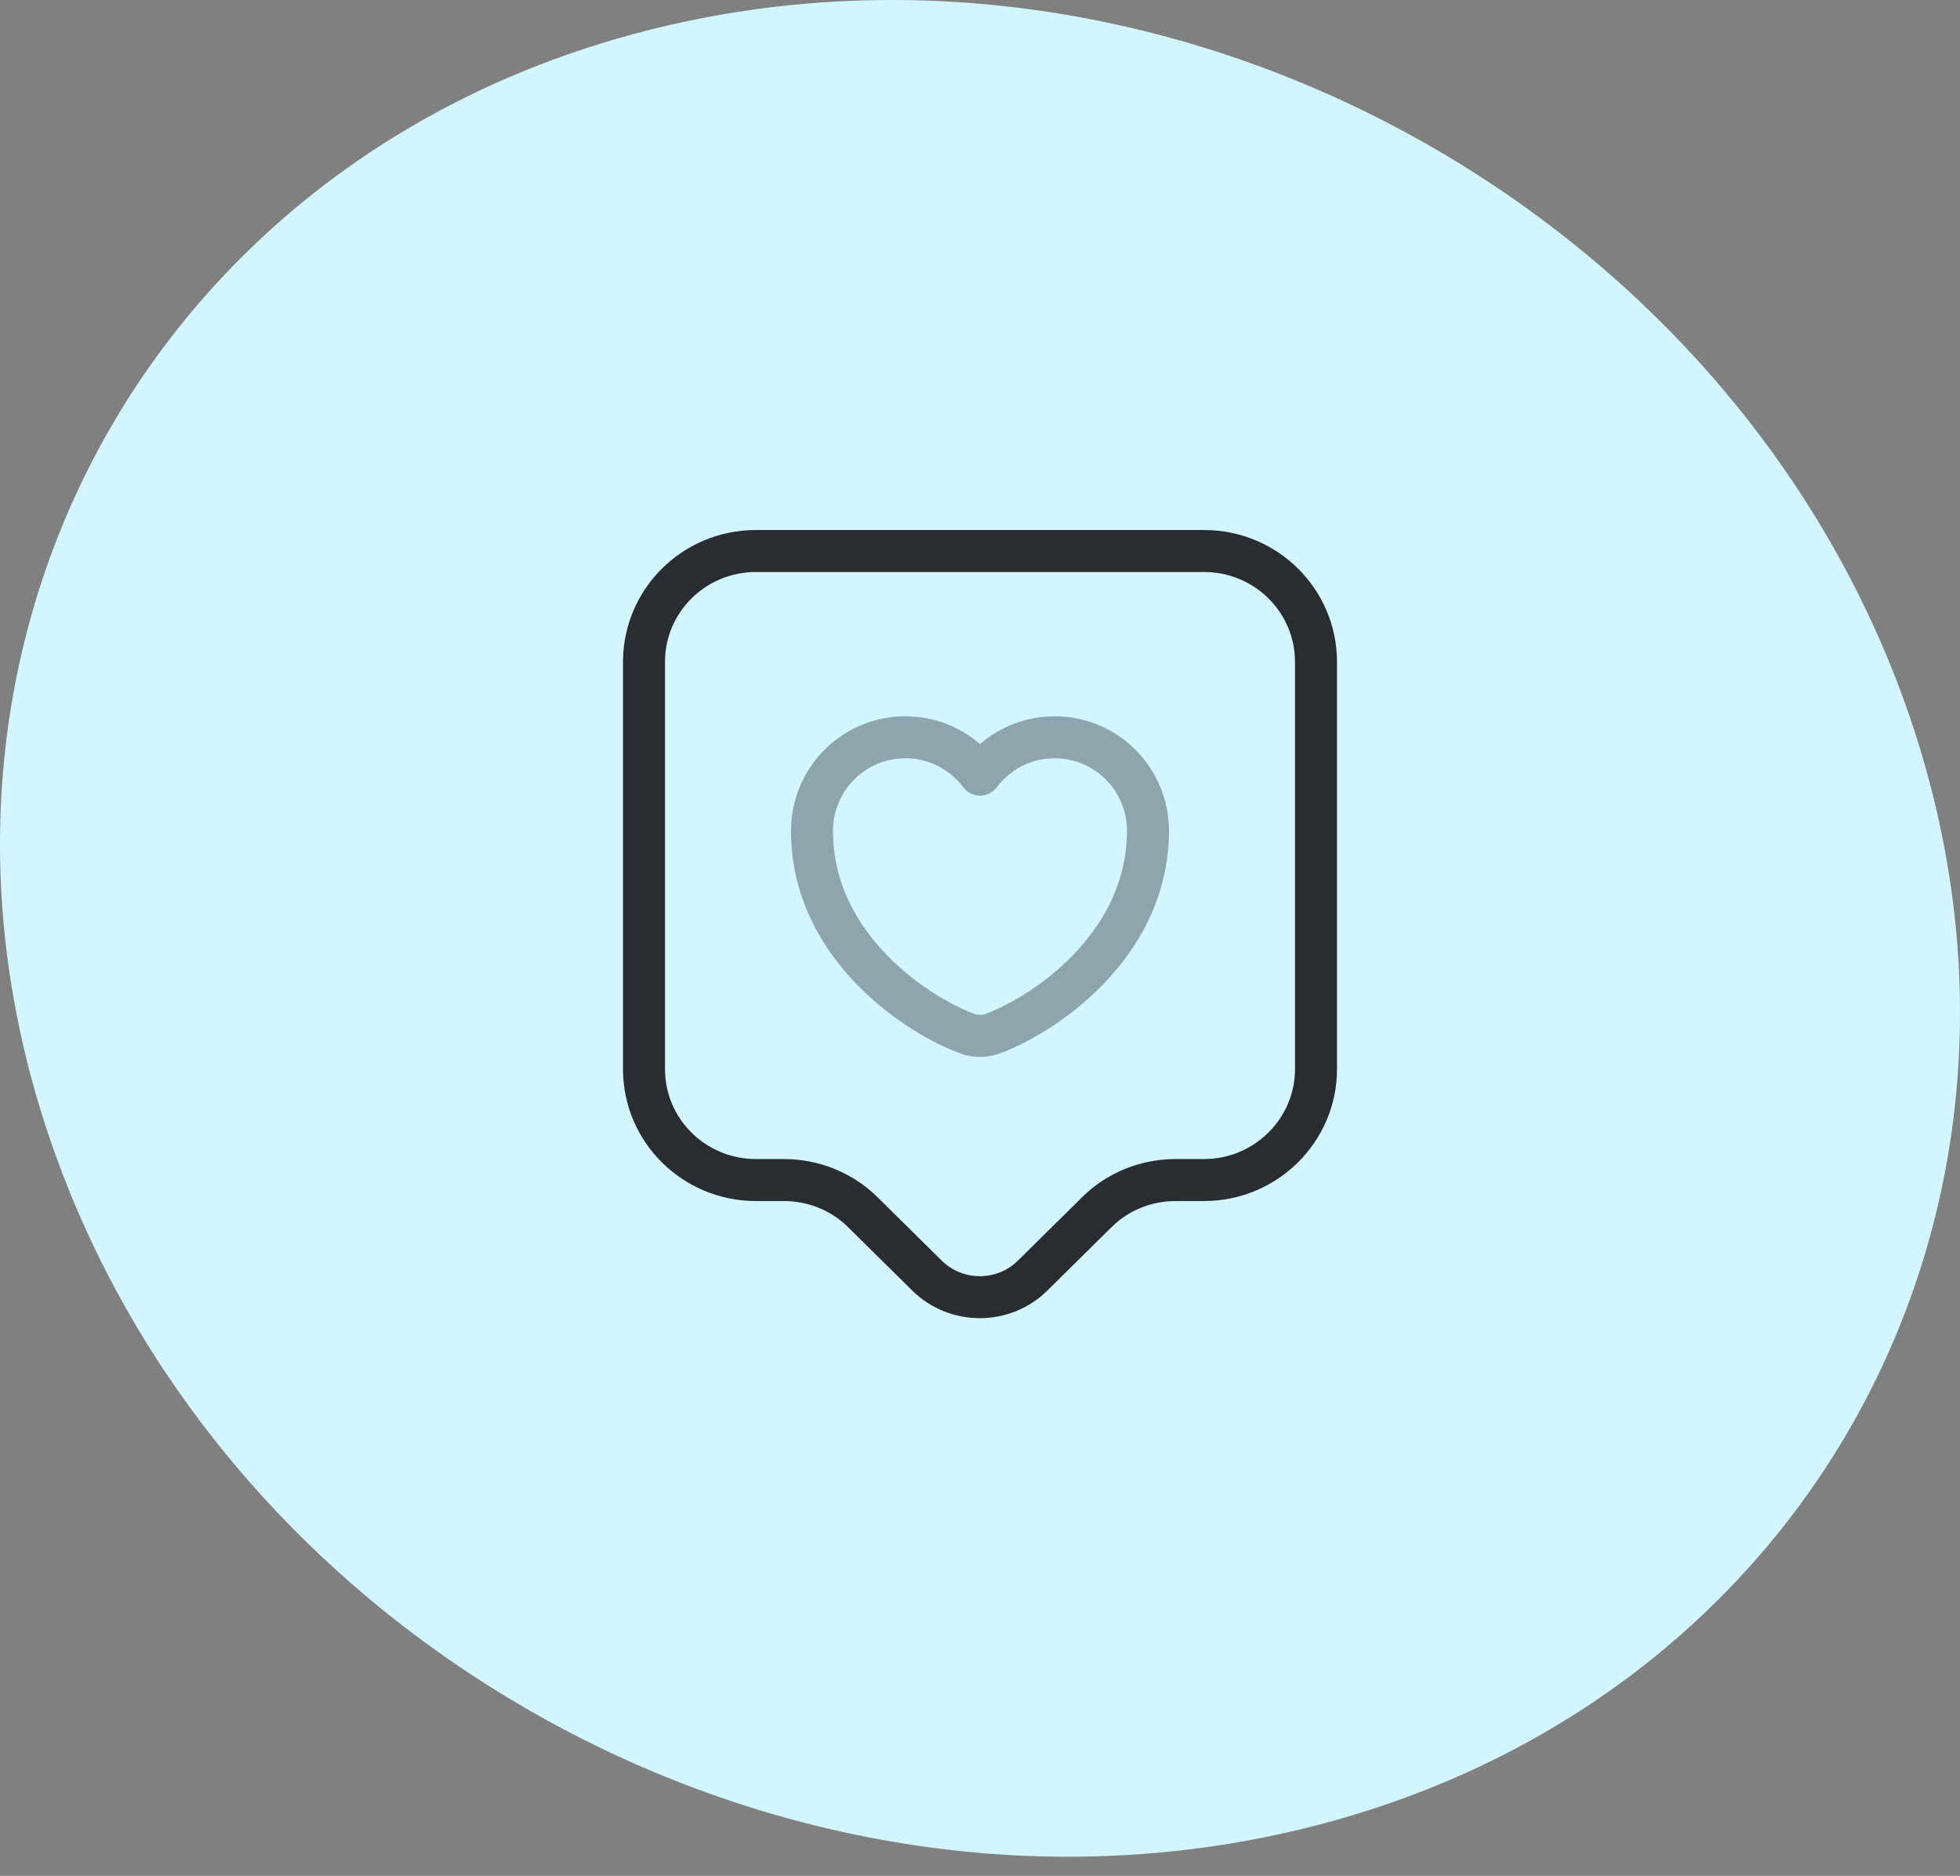 <?xml version="1.0" encoding="UTF-8"?> <svg xmlns="http://www.w3.org/2000/svg" width="70" height="67" viewBox="0 0 70 67" fill="none"><rect x="0" y="0" width="70" height="67" fill="#808080" stroke="none"/> <path d="M46.471 65.331C64.729 60.917 74.389 42.953 68.059 25.182C61.729 7.412 41.787 -3.429 23.529 0.985C5.271 5.398 -4.389 23.363 1.941 41.133C8.271 58.904 28.213 69.745 46.471 65.331Z" fill="#D2F5FF"></path> <path d="M43 42.147H41.987C40.92 42.147 39.907 42.56 39.16 43.307L36.88 45.56C35.84 46.587 34.147 46.587 33.107 45.56L30.827 43.307C30.08 42.56 29.053 42.147 28 42.147H27C24.787 42.147 23 40.373 23 38.187V23.64C23 21.453 24.787 19.68 27 19.68H43C45.213 19.68 47 21.453 47 23.64V38.187C47 40.36 45.213 42.147 43 42.147Z" stroke="#292D32" stroke-width="1.5" stroke-miterlimit="10" stroke-linecap="round" stroke-linejoin="round"></path> <path opacity="0.4" d="M35.373 36.947C35.173 37.013 34.84 37.013 34.627 36.947C32.893 36.347 29 33.88 29 29.68C29 27.827 30.493 26.333 32.333 26.333C33.427 26.333 34.387 26.853 35 27.667C35.613 26.853 36.573 26.333 37.667 26.333C39.507 26.333 41 27.827 41 29.68C40.987 33.88 37.107 36.347 35.373 36.947Z" stroke="#292D32" stroke-width="1.5" stroke-linecap="round" stroke-linejoin="round"></path> </svg> 